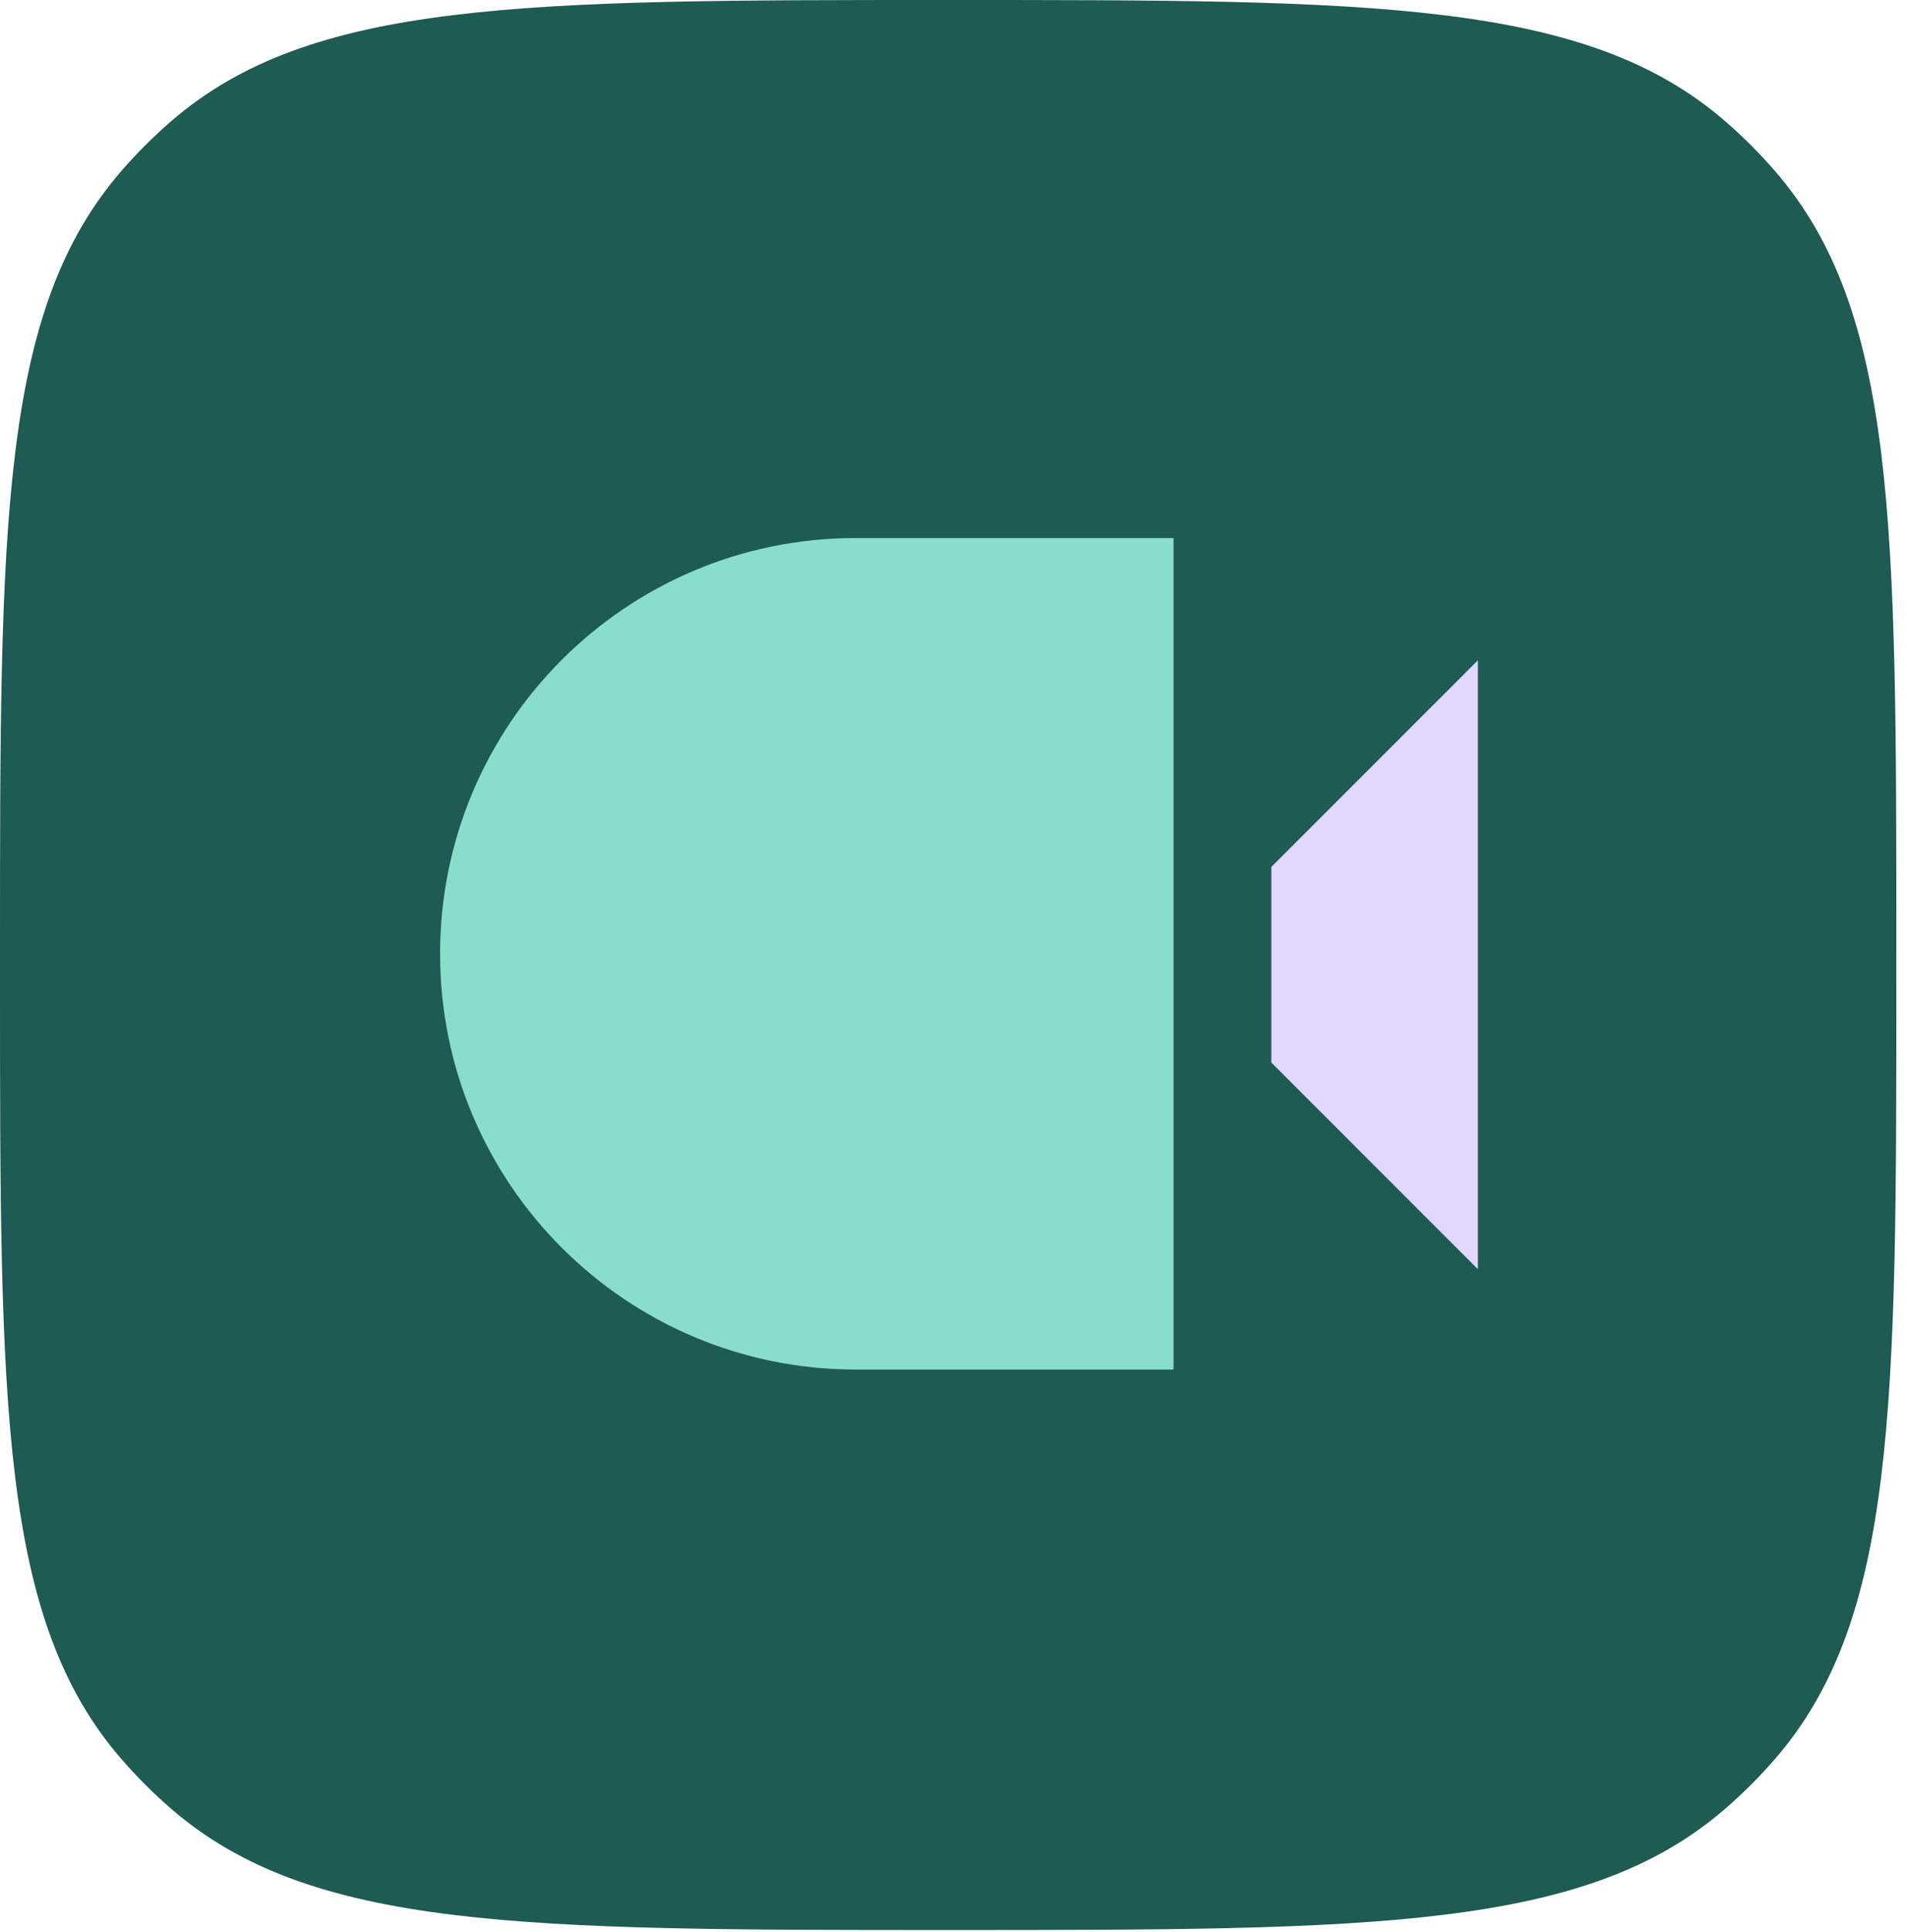 <svg width="78" height="79" viewBox="0 0 78 79" fill="none" xmlns="http://www.w3.org/2000/svg">
<path d="M0 38.782C0 21.393 0 12.698 4.981 6.972C5.598 6.263 6.263 5.598 6.972 4.981C12.698 0 21.393 0 38.782 0C56.171 0 64.866 0 70.592 4.981C71.301 5.598 71.966 6.263 72.582 6.972C77.564 12.698 77.564 21.393 77.564 38.782V40.135C77.564 57.524 77.564 66.219 72.582 71.945C71.966 72.654 71.301 73.319 70.592 73.935C64.866 78.917 56.171 78.917 38.782 78.917C21.393 78.917 12.698 78.917 6.972 73.935C6.263 73.319 5.598 72.654 4.981 71.945C0 66.219 0 57.524 0 40.135V38.782Z" fill="#1E5B53"/>
<path d="M18 39C18 29.611 25.611 22 35 22H48V56H35C25.611 56 18 48.389 18 39Z" fill="#88DECB"/>
<path fill-rule="evenodd" clip-rule="evenodd" d="M52 35.448L60.448 27V51.896L52 43.448V35.448Z" fill="#E3D7FF"/>
</svg>
